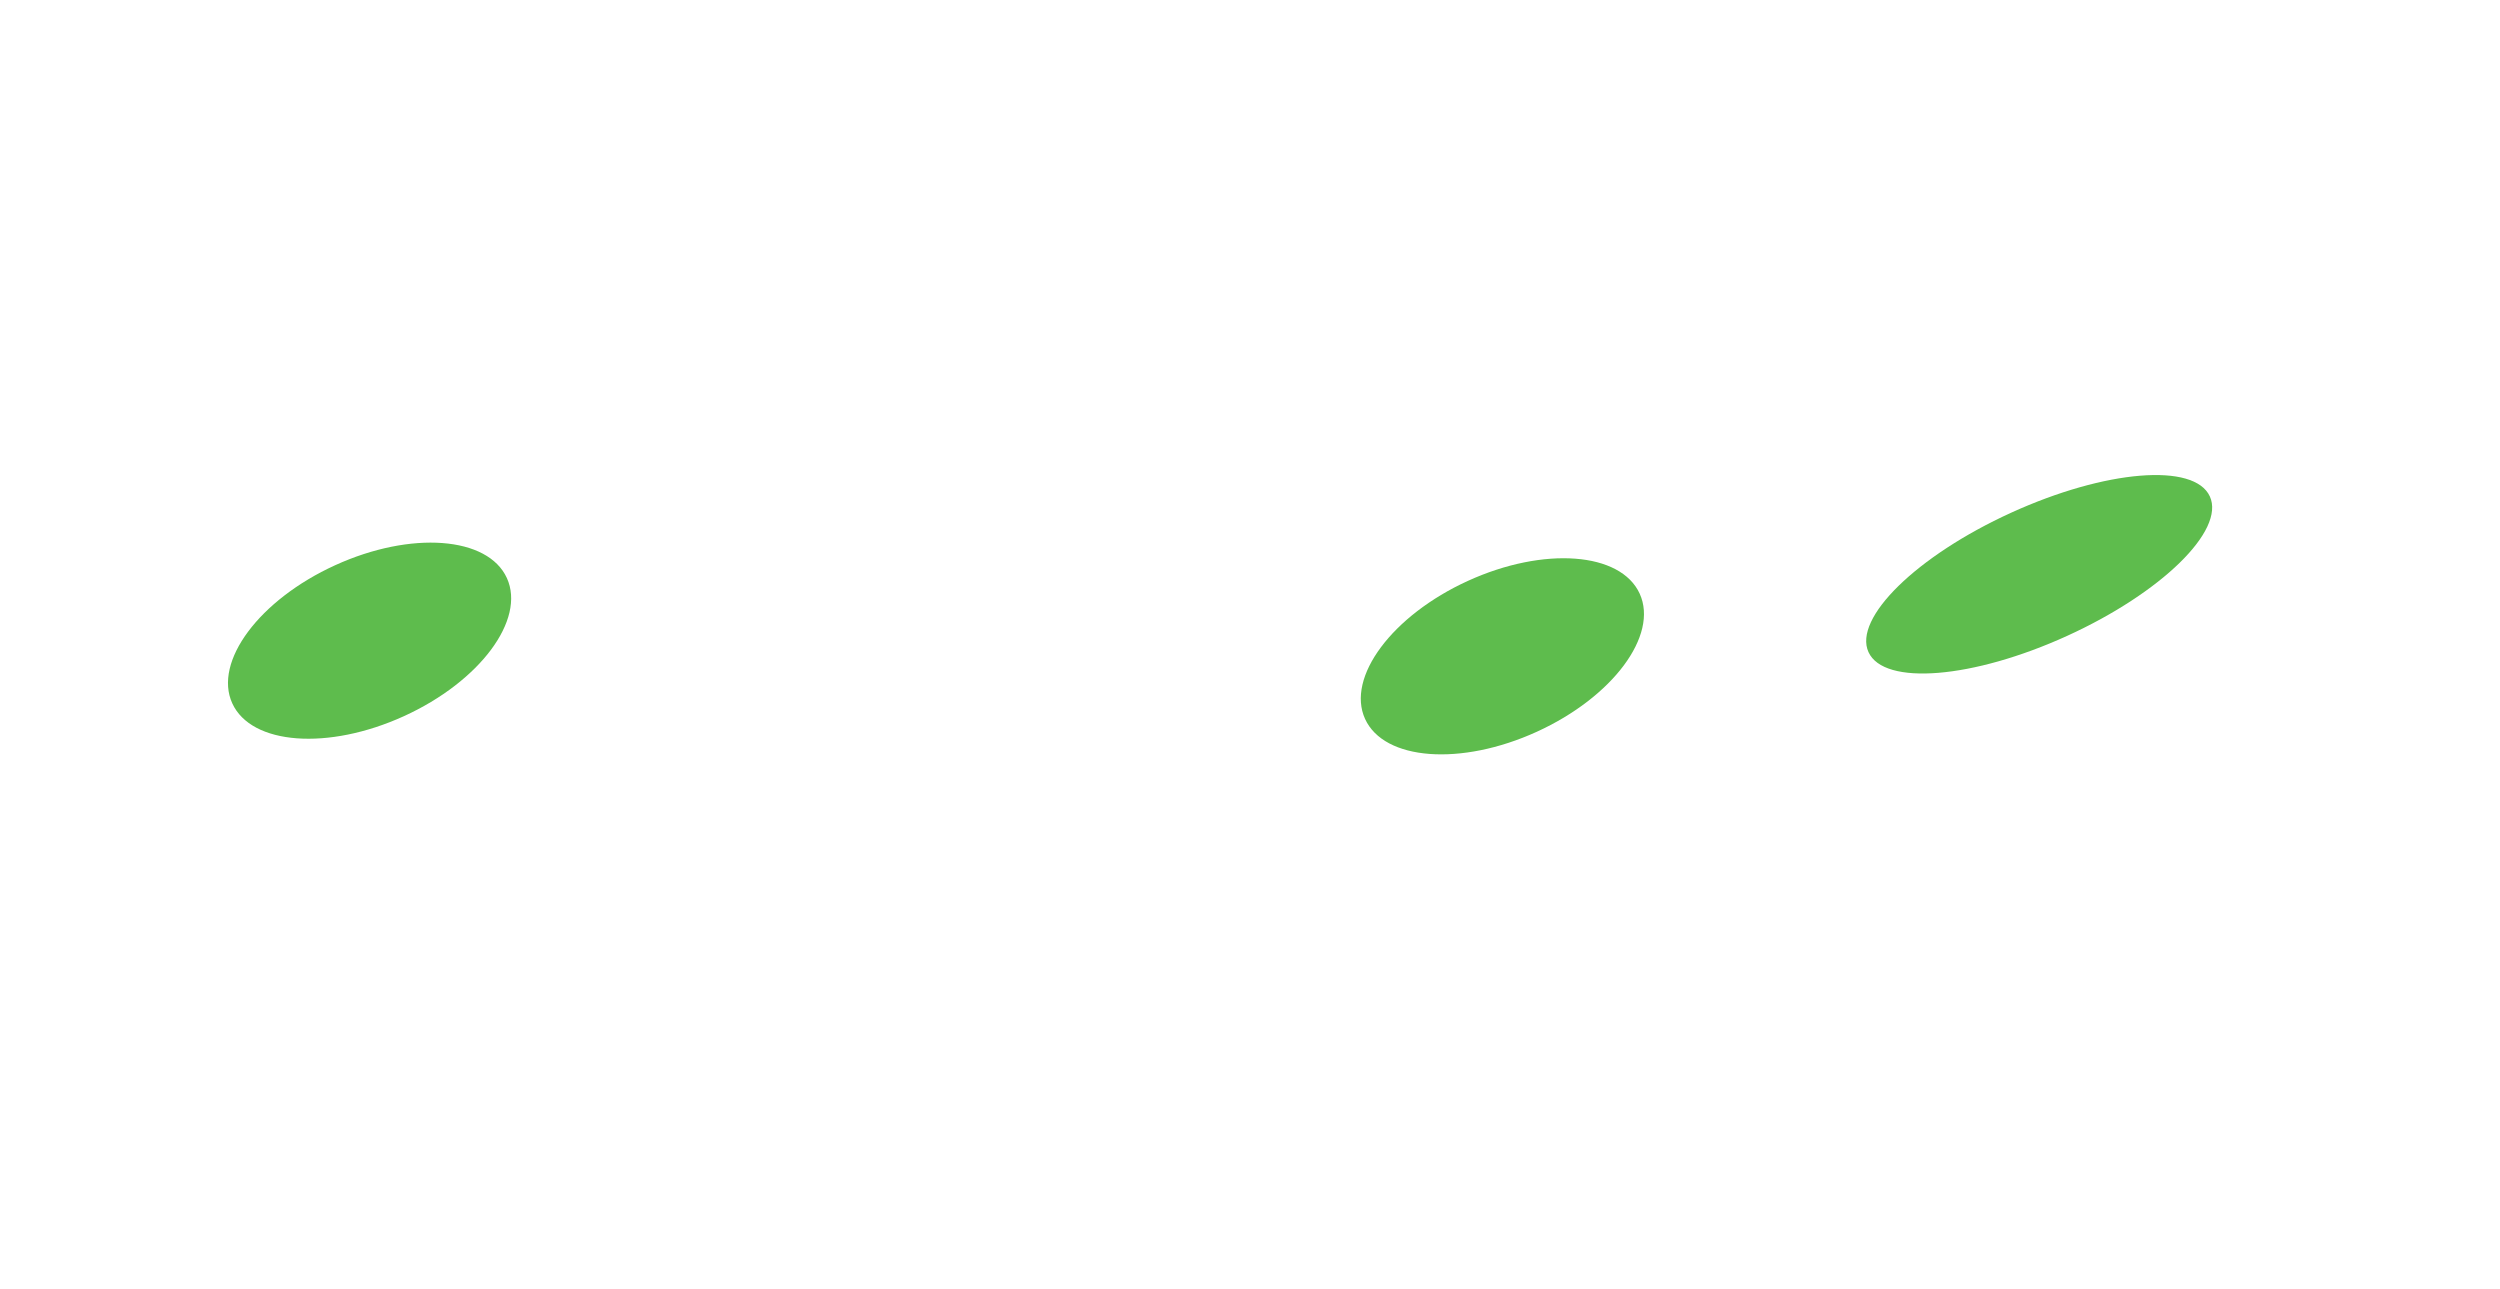 <svg width="1920" height="990" viewBox="0 0 1920 990" fill="none" xmlns="http://www.w3.org/2000/svg">
<g filter="url(#filter0_f_4022_3161)">
<ellipse cx="115.887" cy="63.684" rx="115.887" ry="63.684" transform="matrix(-0.91 0.415 0.415 0.91 1232.86 398)" fill="#5EBC4D"/>
</g>
<g filter="url(#filter1_f_4022_3161)">
<ellipse cx="144.045" cy="51.942" rx="144.045" ry="51.942" transform="matrix(-0.91 0.415 0.415 0.91 1675.61 334)" fill="#5EBC4D"/>
</g>
<g filter="url(#filter2_f_4022_3161)">
<ellipse cx="115.887" cy="63.684" rx="115.887" ry="63.684" transform="matrix(-0.91 0.415 0.415 0.91 362.859 386)" fill="#5EBC4D"/>
</g>
<defs>
<filter id="filter0_f_4022_3161" x="635.152" y="18.738" width="1037.44" height="970.622" filterUnits="userSpaceOnUse" color-interpolation-filters="sRGB">
<feFlood flood-opacity="0" result="BackgroundImageFix"/>
<feBlend mode="normal" in="SourceGraphic" in2="BackgroundImageFix" result="shape"/>
<feGaussianBlur stdDeviation="205" result="effect1_foregroundBlur_4022_3161"/>
</filter>
<filter id="filter1_f_4022_3161" x="1069.3" y="0.835" width="993.656" height="880.444" filterUnits="userSpaceOnUse" color-interpolation-filters="sRGB">
<feFlood flood-opacity="0" result="BackgroundImageFix"/>
<feBlend mode="normal" in="SourceGraphic" in2="BackgroundImageFix" result="shape"/>
<feGaussianBlur stdDeviation="182" result="effect1_foregroundBlur_4022_3161"/>
</filter>
<filter id="filter2_f_4022_3161" x="-234.848" y="6.738" width="1037.44" height="970.622" filterUnits="userSpaceOnUse" color-interpolation-filters="sRGB">
<feFlood flood-opacity="0" result="BackgroundImageFix"/>
<feBlend mode="normal" in="SourceGraphic" in2="BackgroundImageFix" result="shape"/>
<feGaussianBlur stdDeviation="205" result="effect1_foregroundBlur_4022_3161"/>
</filter>
</defs>
</svg>
